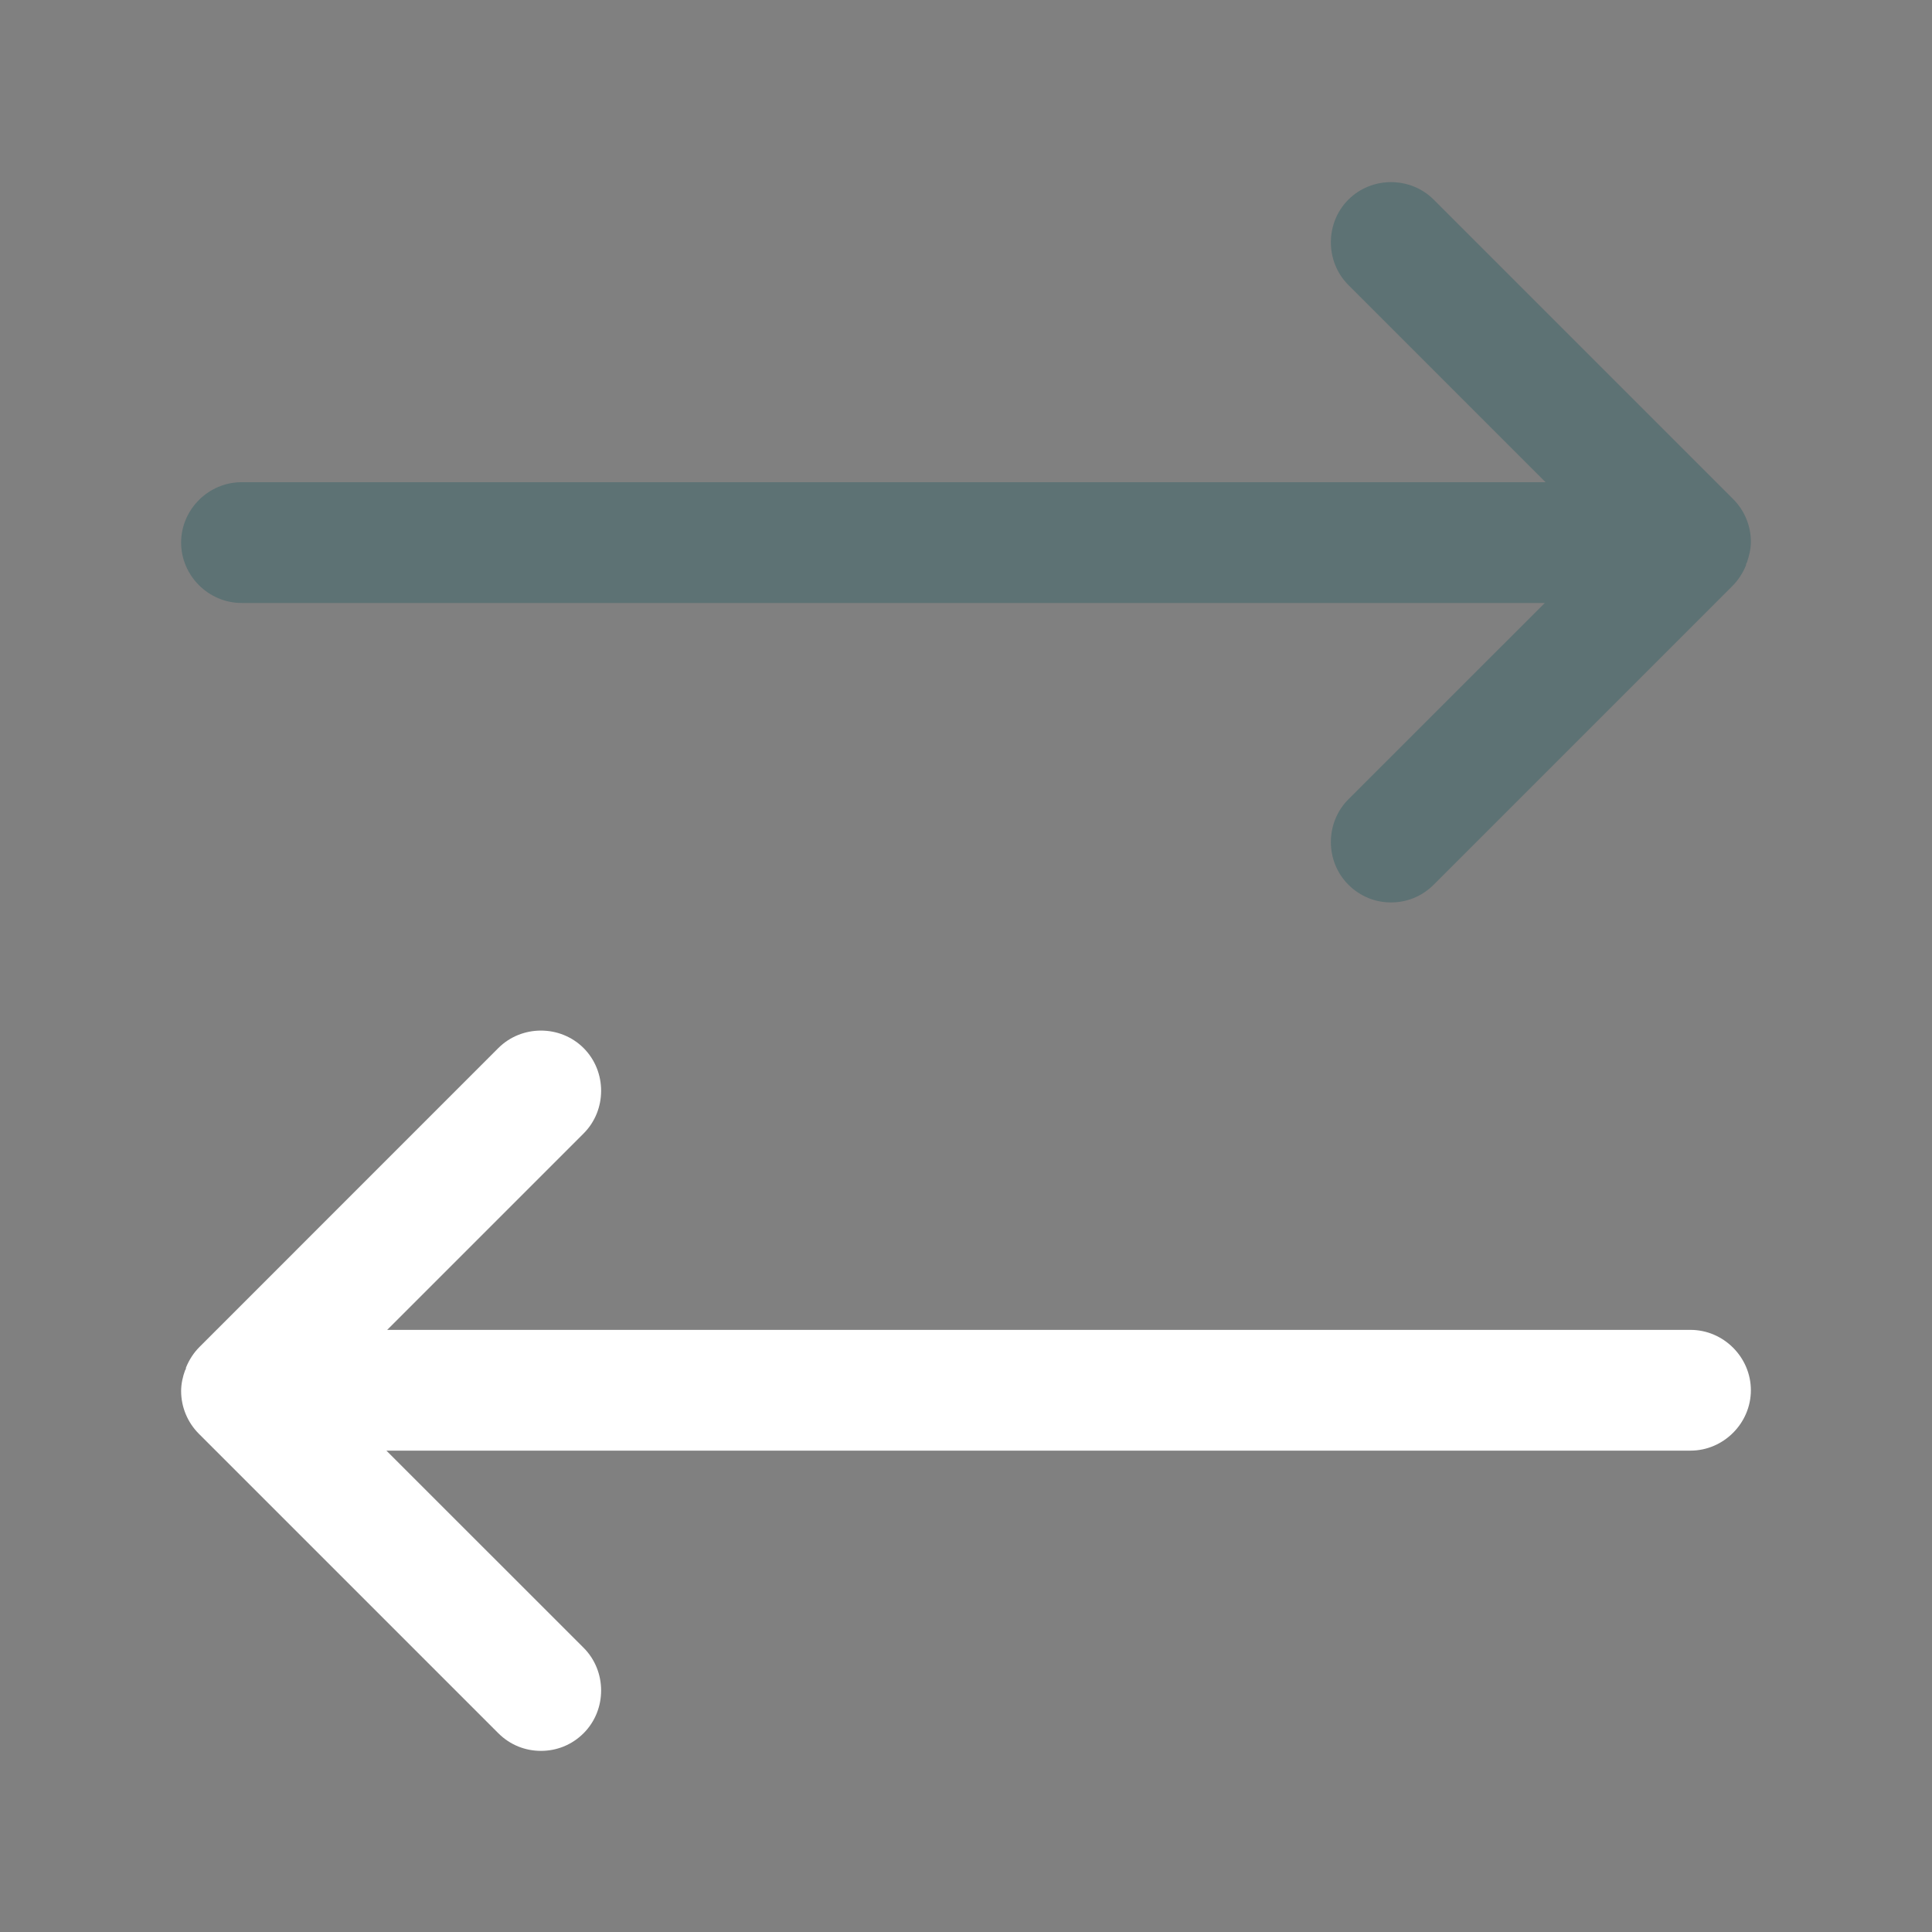<svg width="32" height="32" viewBox="0 0 32 32" fill="none" xmlns="http://www.w3.org/2000/svg">
<rect x="0" y="0" width="32" height="32" fill="#808080" stroke="none"/>
<path opacity="0.4" d="M29 8.973C29 8.707 28.893 8.453 28.707 8.267L23.747 3.307C23.36 2.92 22.72 2.92 22.333 3.307C21.947 3.693 21.947 4.333 22.333 4.72L25.6 7.987H4C3.453 7.987 3 8.44 3 8.987C3 9.533 3.453 9.987 4 9.987H25.587L22.333 13.24C21.947 13.627 21.947 14.267 22.333 14.653C22.533 14.853 22.787 14.947 23.04 14.947C23.293 14.947 23.547 14.853 23.747 14.653L28.693 9.707C28.787 9.613 28.867 9.493 28.92 9.36C28.92 9.347 28.92 9.333 28.933 9.32C28.973 9.2 29 9.093 29 8.973Z" fill="#285E63"/>
<path d="M28 22.027H6.413L9.667 18.773C10.053 18.387 10.053 17.747 9.667 17.36C9.28 16.973 8.64 16.973 8.253 17.36L3.307 22.307C3.213 22.4 3.133 22.52 3.08 22.653C3.08 22.667 3.08 22.68 3.067 22.693C3.027 22.8 3 22.92 3 23.04C3 23.307 3.107 23.56 3.293 23.747L8.253 28.707C8.453 28.907 8.707 29 8.96 29C9.213 29 9.467 28.907 9.667 28.707C10.053 28.32 10.053 27.68 9.667 27.293L6.4 24.027H28C28.547 24.027 29 23.573 29 23.027C29 22.48 28.547 22.027 28 22.027Z" fill="white"/>
</svg>
